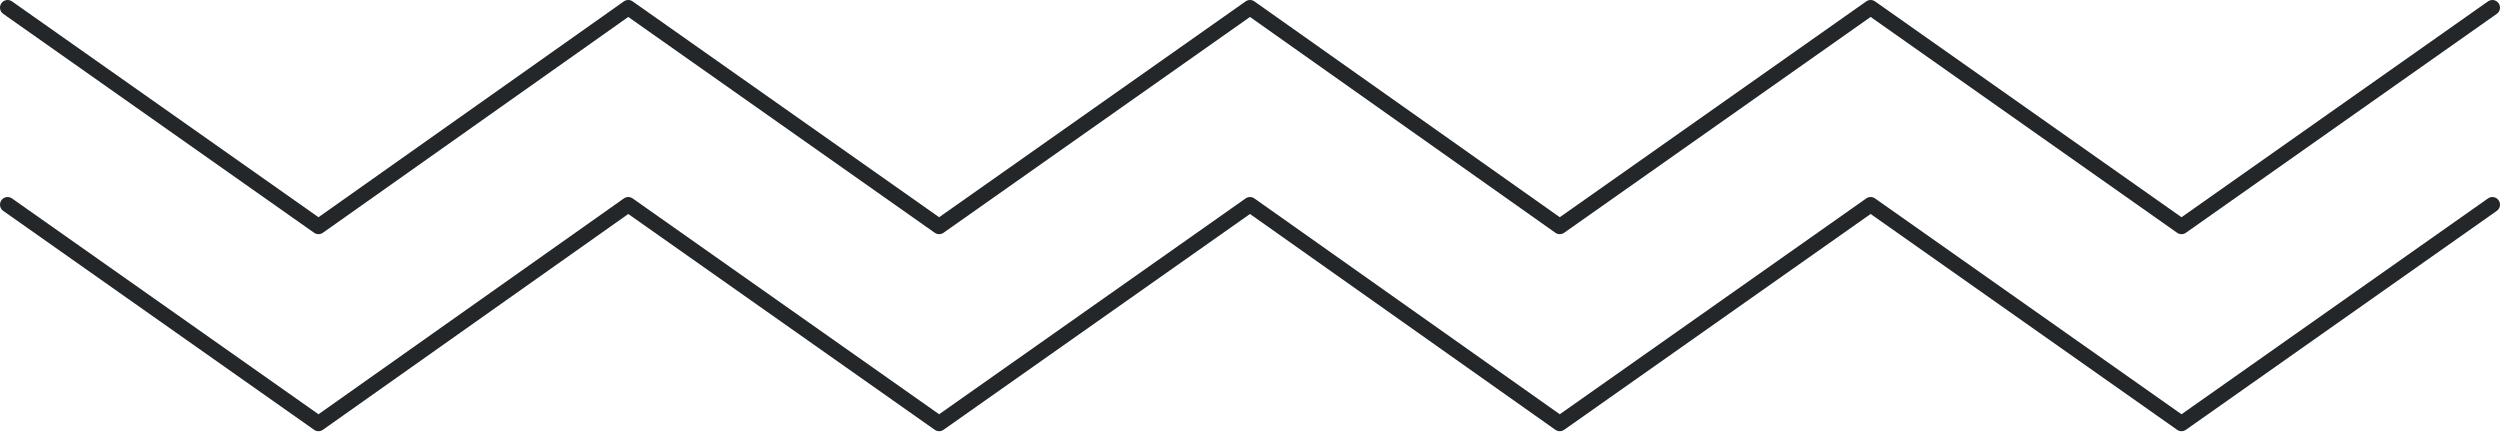 <?xml version="1.0" encoding="UTF-8"?> <svg xmlns="http://www.w3.org/2000/svg" width="656" height="114" viewBox="0 0 656 114" fill="none"> <path fill-rule="evenodd" clip-rule="evenodd" d="M655.635 52.55C656.271 53.453 656.055 54.701 655.152 55.337L573.58 112.781C572.889 113.268 571.967 113.268 571.277 112.781L490.857 56.148L410.436 112.781C409.745 113.269 408.821 113.268 408.13 112.78L327.998 56.149L247.58 112.781C246.889 113.268 245.967 113.268 245.277 112.781L164.859 56.149L84.726 112.78C84.035 113.268 83.112 113.269 82.42 112.781L0.849 55.337C-0.054 54.701 -0.271 53.453 0.365 52.55C1.001 51.647 2.249 51.43 3.152 52.066L83.57 108.699L163.702 52.068C164.393 51.58 165.316 51.579 166.008 52.066L246.428 108.7L326.849 52.066C327.54 51.579 328.464 51.58 329.154 52.068L409.287 108.699L489.705 52.066C490.396 51.58 491.317 51.58 492.008 52.066L572.428 108.7L652.849 52.066C653.752 51.43 654.999 51.647 655.635 52.55Z" fill="#23272A"></path> <path fill-rule="evenodd" clip-rule="evenodd" d="M655.635 0.849C656.271 1.752 656.055 2.999 655.152 3.635L573.58 61.08C572.889 61.567 571.967 61.567 571.277 61.08L490.857 4.446L410.436 61.08C409.745 61.567 408.821 61.567 408.13 61.078L327.998 4.448L247.58 61.08C246.889 61.567 245.967 61.567 245.277 61.08L164.859 4.448L84.726 61.078C84.035 61.567 83.112 61.567 82.42 61.08L0.849 3.635C-0.054 2.999 -0.271 1.752 0.365 0.849C1.001 -0.054 2.249 -0.271 3.152 0.365L83.57 56.998L163.702 0.367C164.393 -0.121 165.316 -0.122 166.008 0.365L246.428 56.999L326.849 0.365C327.54 -0.122 328.464 -0.121 329.154 0.367L409.287 56.998L489.705 0.365C490.396 -0.121 491.317 -0.121 492.008 0.365L572.428 56.999L652.849 0.365C653.752 -0.271 654.999 -0.054 655.635 0.849Z" fill="#23272A"></path> </svg> 